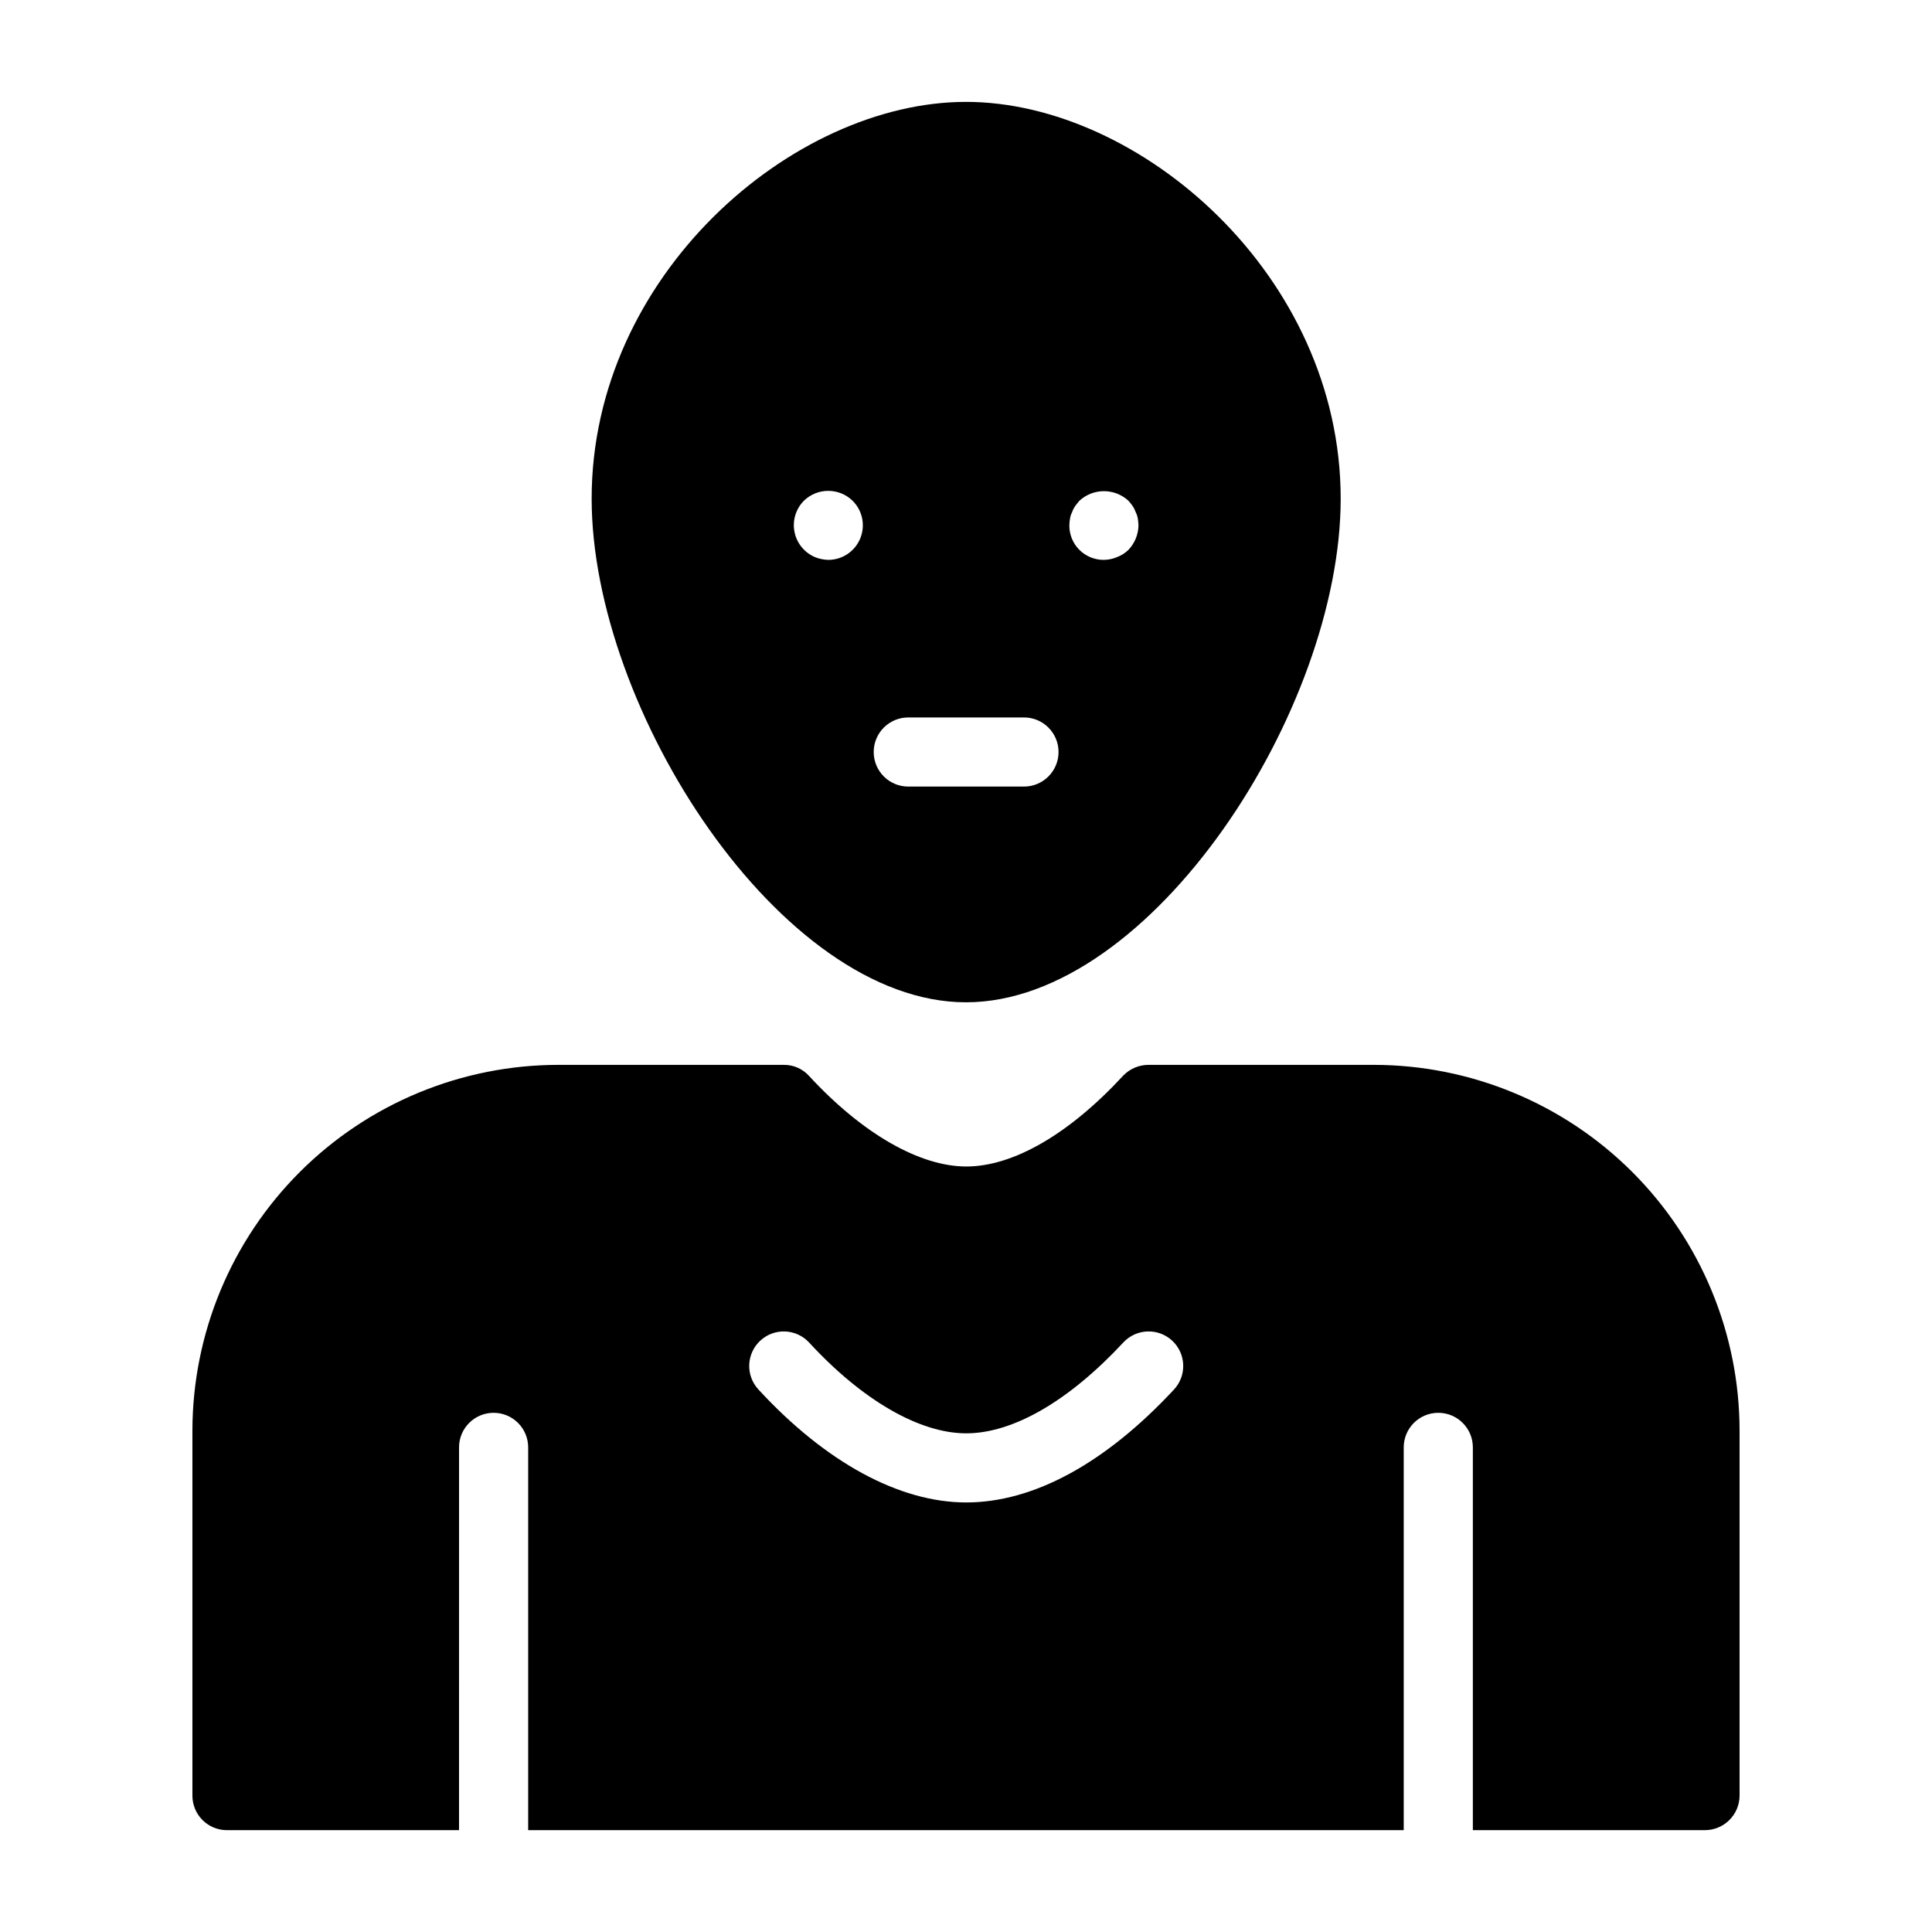 <?xml version="1.0" encoding="UTF-8"?>
<!-- Uploaded to: ICON Repo, www.svgrepo.com, Generator: ICON Repo Mixer Tools -->
<svg fill="#000000" width="800px" height="800px" version="1.1" viewBox="144 144 512 512" xmlns="http://www.w3.org/2000/svg">
 <g>
  <path d="m400 409.62c49.281 0 99.297-77.68 99.297-133.46-0.004-59.266-53.312-105.16-99.297-105.16-45.895 0-99.207 45.891-99.207 105.16 0 55.785 50.016 133.46 99.207 133.46zm27.57-128.24v-0.004c0.098-0.574 0.281-1.129 0.551-1.648 0.199-0.582 0.477-1.137 0.82-1.648 0.367-0.461 0.734-0.918 1.102-1.375v0.004c3.672-3.391 9.336-3.391 13.008 0 0.395 0.434 0.762 0.895 1.098 1.371 0.348 0.512 0.625 1.066 0.824 1.648 0.266 0.52 0.453 1.074 0.551 1.648 0.102 0.609 0.16 1.223 0.184 1.836-0.035 2.426-0.984 4.746-2.656 6.504-0.863 0.844-1.895 1.5-3.023 1.922-1.102 0.469-2.285 0.719-3.481 0.734-2.438 0.023-4.781-0.934-6.504-2.656-1.723-1.723-2.68-4.066-2.656-6.504 0.02-0.613 0.078-1.227 0.184-1.836zm-42.871 52.75h30.668c5.059 0 9.16 4.102 9.16 9.16s-4.102 9.16-9.16 9.16h-30.668c-5.059 0-9.16-4.102-9.16-9.16s4.102-9.16 9.16-9.16zm-27.664-57.422c3.594-3.5 9.32-3.5 12.918 0 2.629 2.609 3.43 6.547 2.023 9.977-1.402 3.426-4.734 5.672-8.438 5.688-1.227-0.023-2.438-0.273-3.57-0.734-2.801-1.195-4.832-3.699-5.418-6.688-0.59-2.988 0.344-6.074 2.484-8.242z"/>
  <path d="m508.09 426.2h-59.727c-2.519 0-4.934 1.027-6.688 2.84-14.379 15.574-29.219 24.094-41.586 24.094-12.367 0-27.57-8.703-41.68-24-1.703-1.891-4.141-2.957-6.688-2.934h-59.633c-25.723-0.012-50.398 10.191-68.605 28.363s-28.453 42.828-28.492 68.551v96.734c-0.008 2.43 0.957 4.766 2.676 6.484 1.719 1.723 4.055 2.684 6.484 2.676h61.496l0.004-101.44c0-5.059 4.102-9.16 9.16-9.16s9.16 4.102 9.16 9.16v101.44h232.03v-101.44c0-5.059 4.102-9.16 9.16-9.16s9.16 4.102 9.16 9.16v101.44h61.523c5.051-0.016 9.145-4.109 9.16-9.16v-96.734c-0.027-25.695-10.246-50.328-28.414-68.5-18.168-18.168-42.805-28.387-68.5-28.414zm-52.973 86.043c-18.203 19.574-37.238 29.922-55.059 29.922-17.734 0-37.297-10.641-55.086-29.957-1.648-1.789-2.516-4.152-2.414-6.582 0.098-2.426 1.16-4.715 2.945-6.359 3.719-3.426 9.512-3.188 12.938 0.535 14.074 15.277 29.242 24.047 41.613 24.047 12.418 0 27.203-8.551 41.641-24.082l0.004-0.004c3.445-3.703 9.242-3.914 12.949-0.469 3.703 3.445 3.914 9.242 0.469 12.949z"/>
 </g>
</svg>